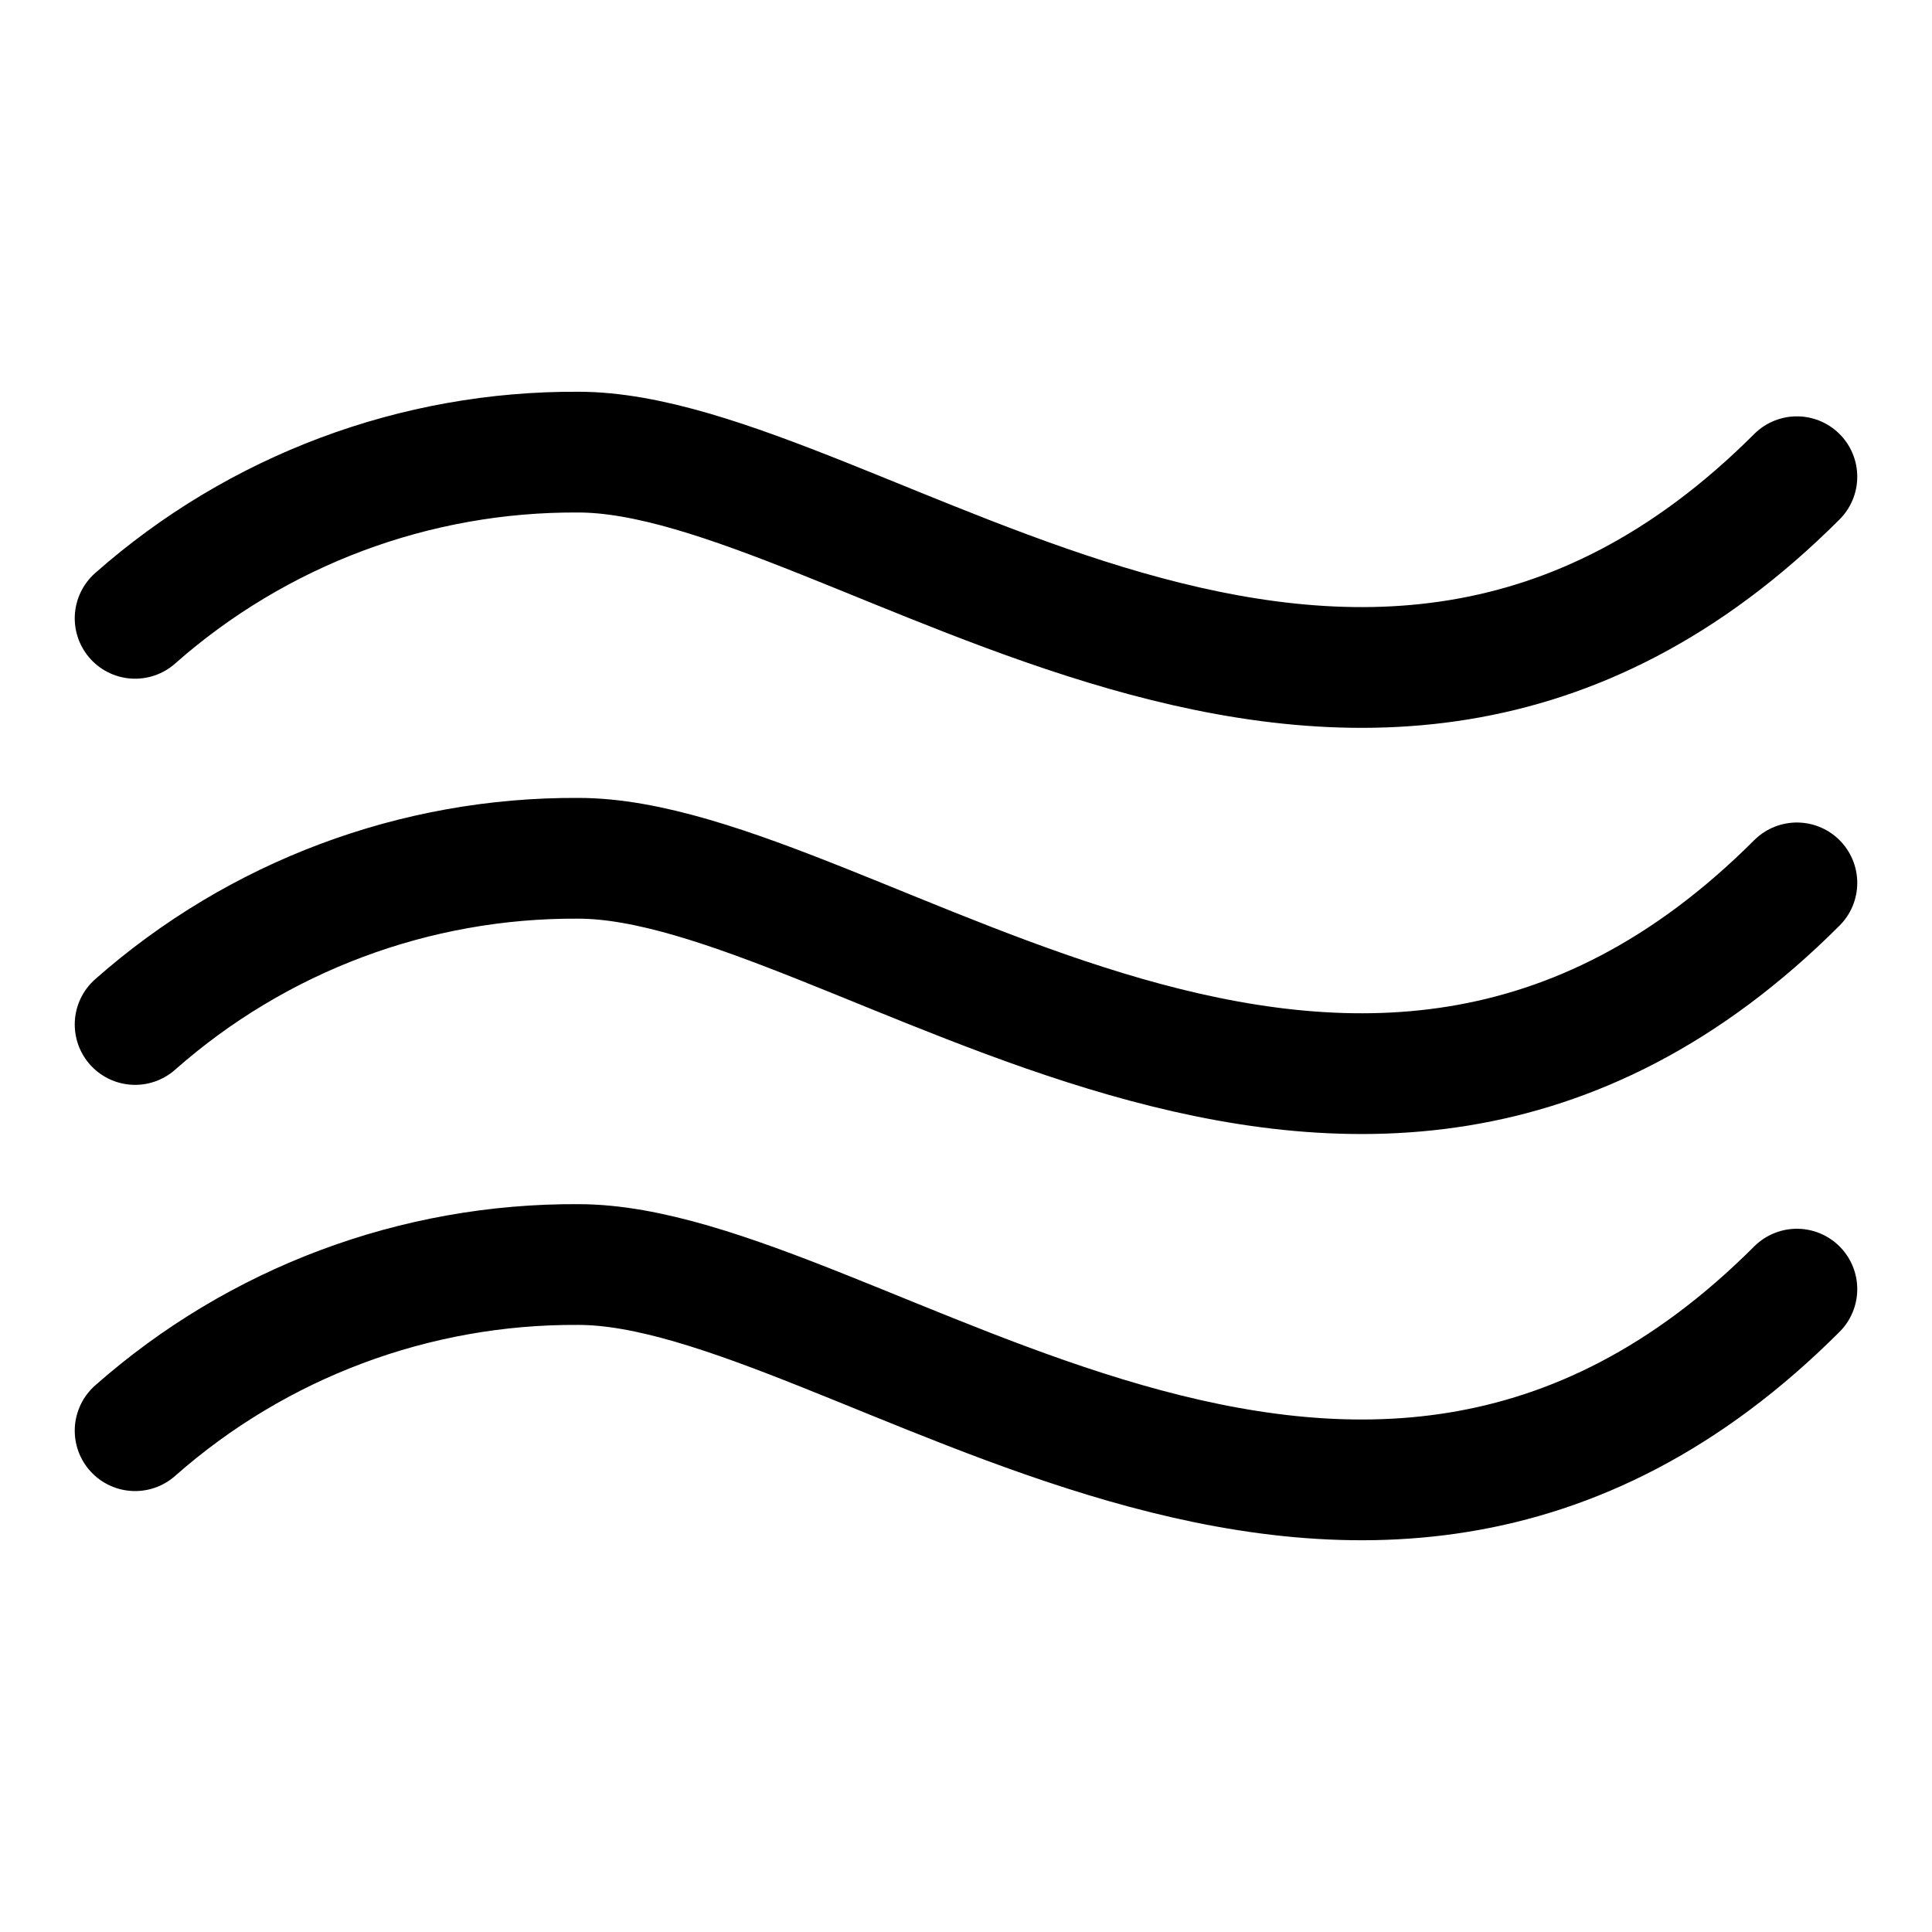 <svg width="48" height="48" id="Wave-1--Streamline-Ultimate.svg" viewBox="-1.5 -1.5 48 48" fill="none" xmlns="http://www.w3.org/2000/svg"><desc>Wave 1 Streamline Icon: https://streamlinehq.com</desc><path stroke-width="3" d="M1.857 23.953C4.895 21.27 8.814 19.8 12.867 19.824C19.747 19.824 32.133 31.445 43.143 20.435" stroke-linejoin="round" stroke-linecap="round" stroke="#000000"></path><path stroke-width="3" d="M1.857 13.862C4.895 11.179 8.814 9.709 12.867 9.733C19.747 9.733 32.133 21.353 43.143 10.344" stroke-linejoin="round" stroke-linecap="round" stroke="#000000"></path><path stroke-width="3" d="M1.857 34.045C4.895 31.362 8.814 29.893 12.867 29.917C19.747 29.917 32.133 41.537 43.143 30.528" stroke-linejoin="round" stroke-linecap="round" stroke="#000000"></path></svg>